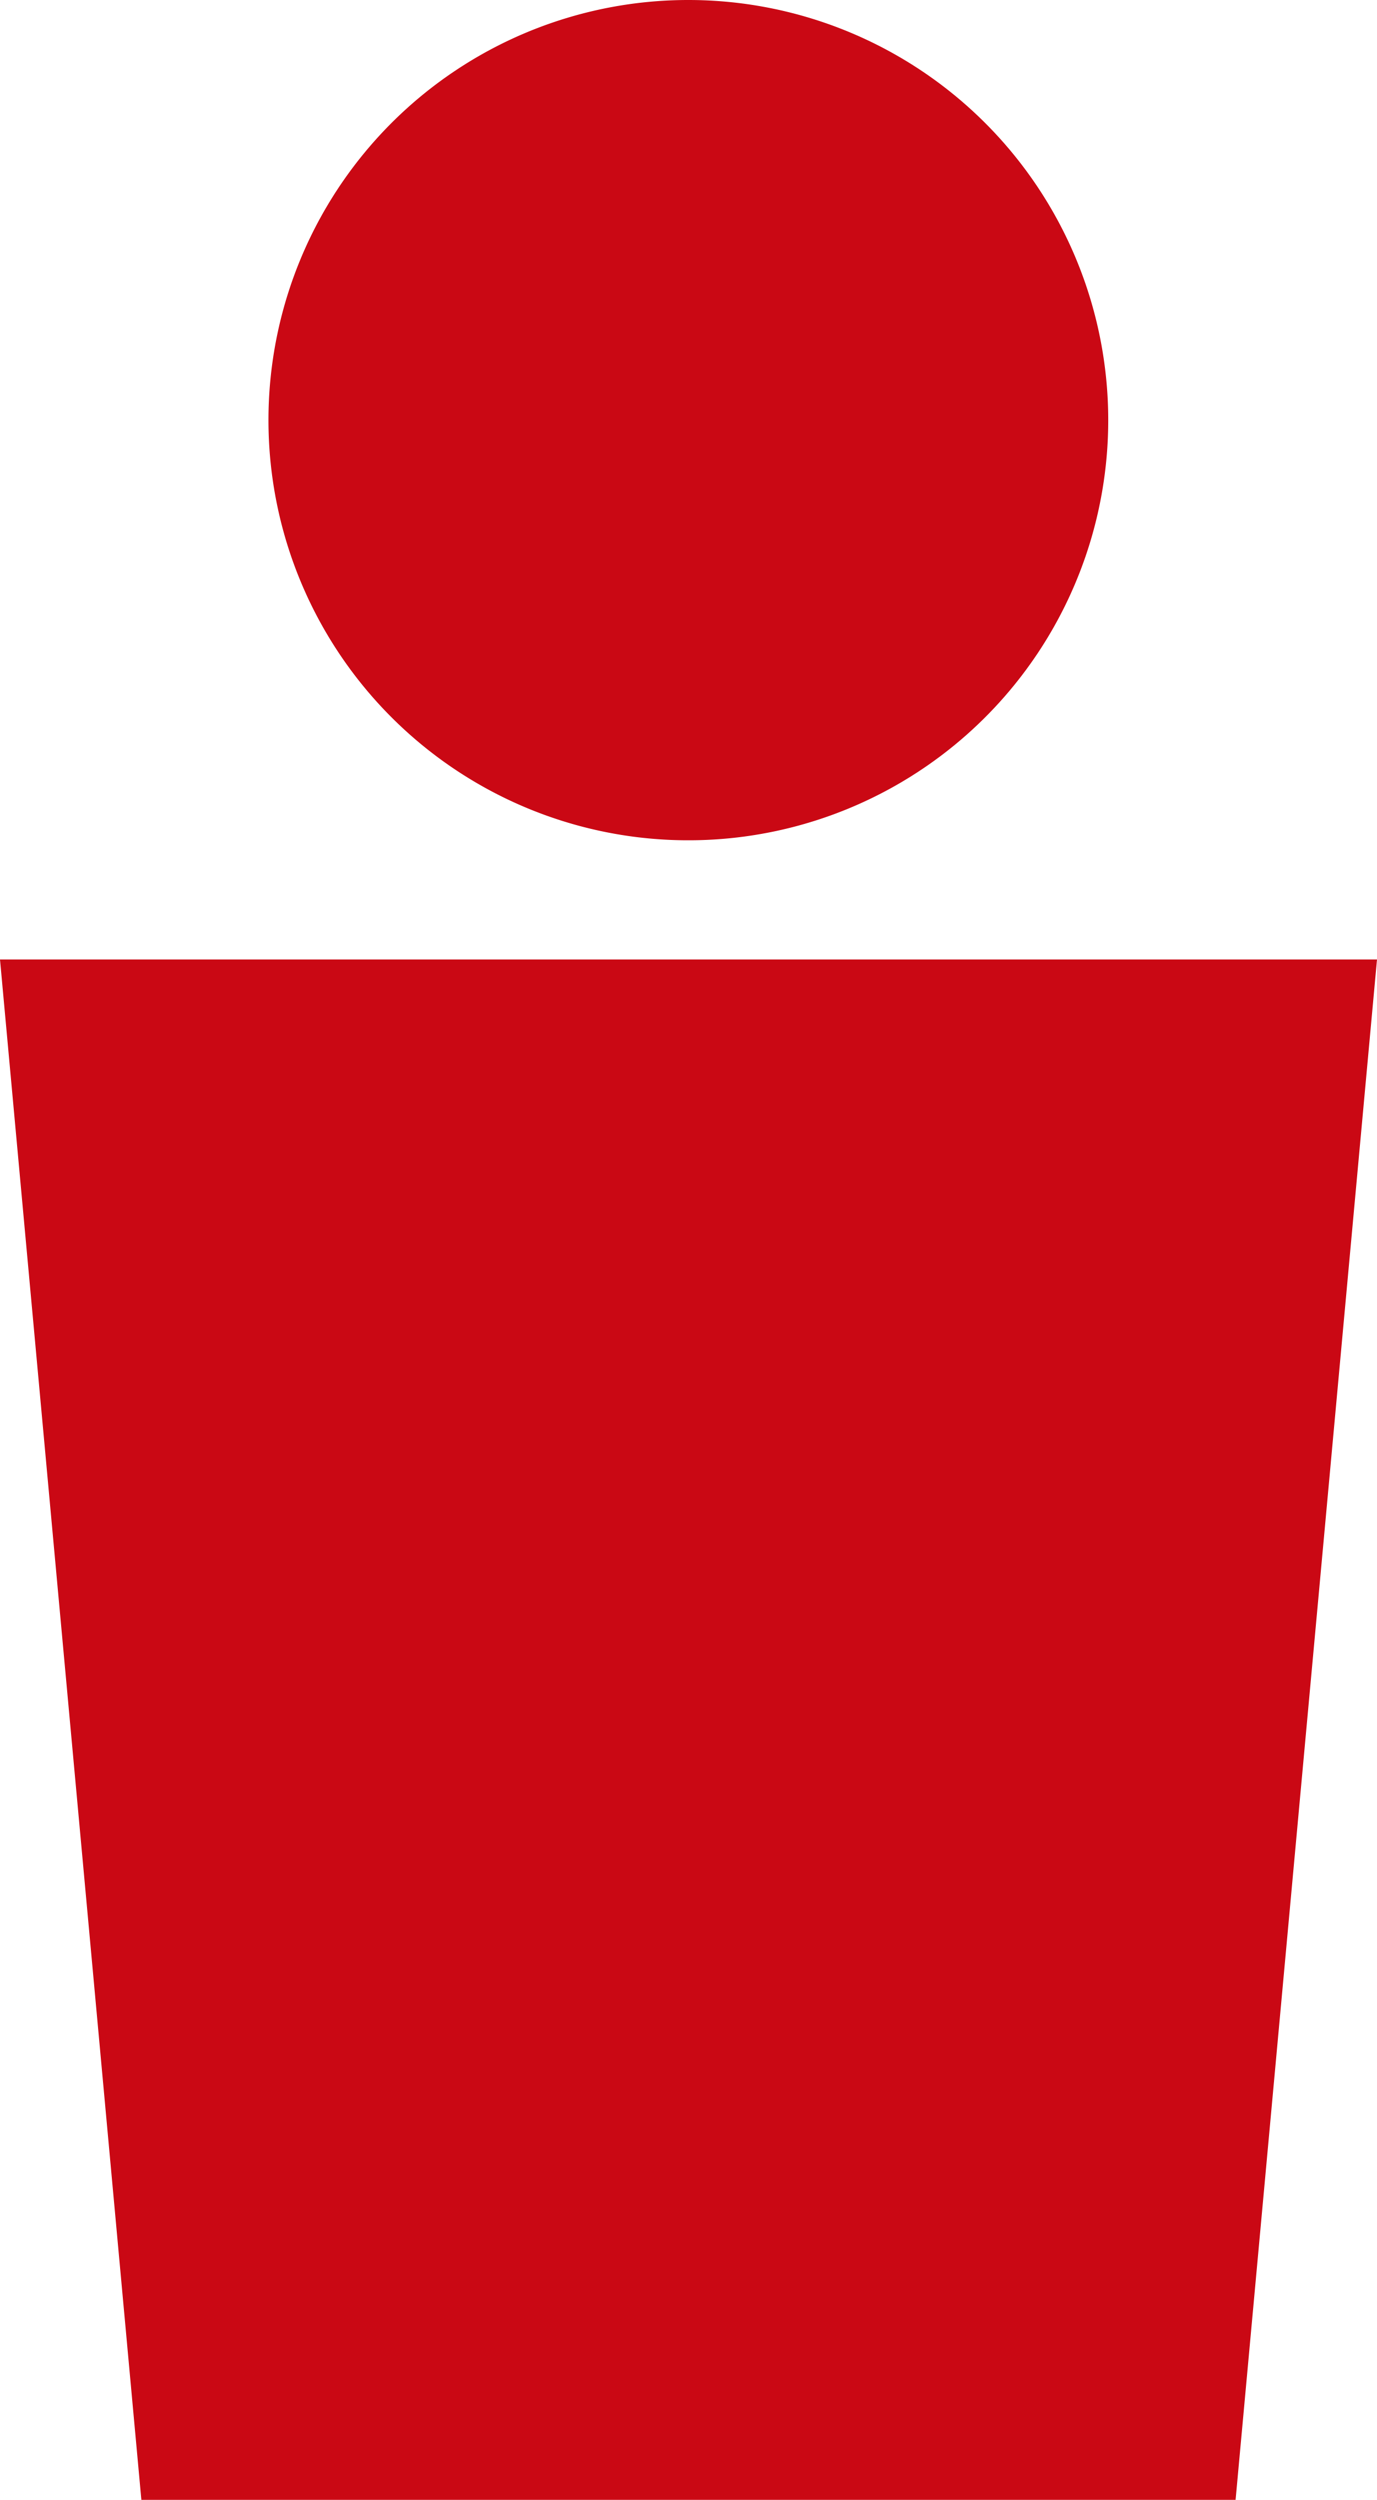 <svg id="グループ_632" data-name="グループ 632" xmlns="http://www.w3.org/2000/svg" xmlns:xlink="http://www.w3.org/1999/xlink" width="31.063" height="56.356" viewBox="0 0 31.063 56.356">
  <defs>
    <clipPath id="clip-path">
      <rect id="長方形_177" data-name="長方形 177" width="31.063" height="56.356" transform="translate(0 0)" fill="none"/>
    </clipPath>
  </defs>
  <g id="グループ_14" data-name="グループ 14" clip-path="url(#clip-path)">
    <path id="パス_54" data-name="パス 54" d="M25,9.473A9.472,9.472,0,1,1,15.531,0,9.473,9.473,0,0,1,25,9.473" fill="#ca0814"/>
    <path id="パス_55" data-name="パス 55" d="M31.063,21.631H0L3.189,56.357H27.873Z" fill="#ca0814"/>
  </g>
</svg>
